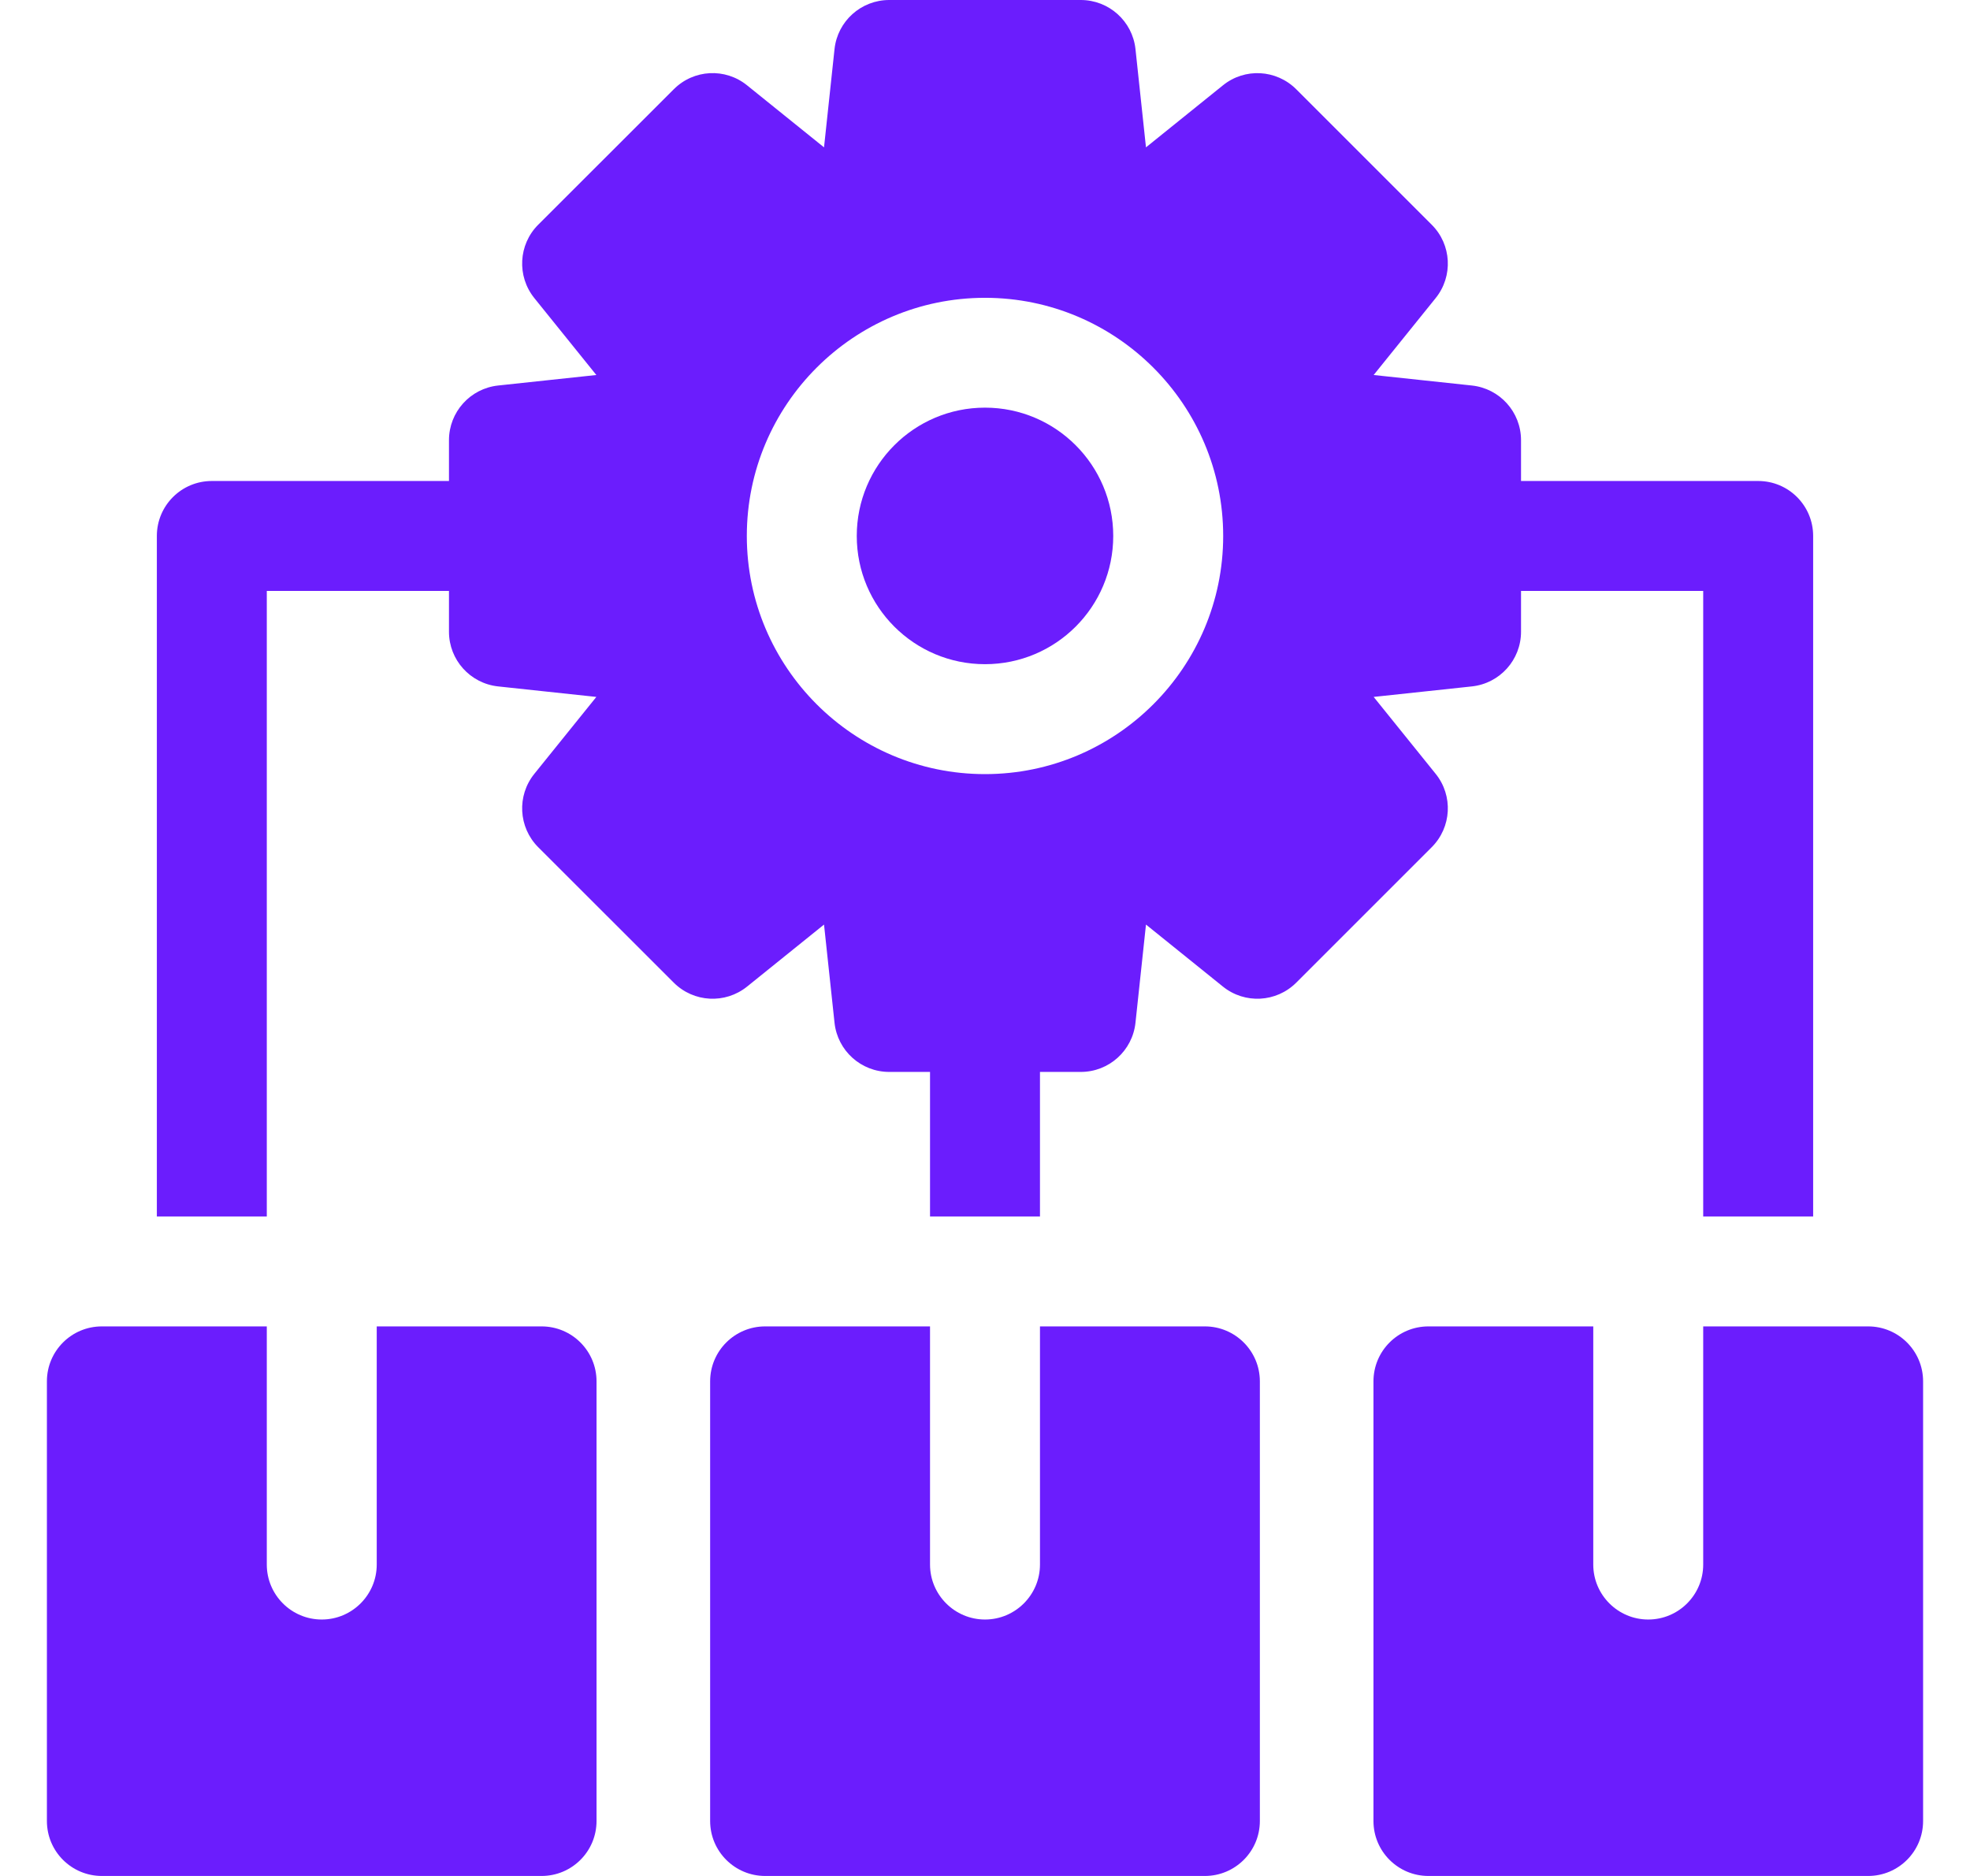 <svg width="21" height="20" viewBox="0 0 21 20" fill="none" xmlns="http://www.w3.org/2000/svg">
<g clip-path="url(#clip0_633_138)">
<path d="M18.742 5.128H16.214V4.693C16.214 4.393 15.988 4.142 15.69 4.11L14.643 3.998L15.304 3.178C15.492 2.945 15.474 2.607 15.262 2.396L13.818 0.952C13.606 0.74 13.269 0.721 13.036 0.91L12.216 1.571L12.104 0.523C12.072 0.226 11.821 0 11.521 0H9.479C9.179 0 8.928 0.226 8.896 0.523L8.784 1.571L7.964 0.91C7.731 0.721 7.394 0.739 7.182 0.952L5.737 2.396C5.526 2.607 5.508 2.945 5.696 3.178L6.357 3.998L5.31 4.11C5.012 4.142 4.786 4.393 4.786 4.693V5.128H2.258C1.934 5.128 1.672 5.39 1.672 5.714V12.969H2.844V6.3H4.786V6.735C4.786 7.035 5.012 7.286 5.31 7.318L6.357 7.43L5.696 8.25C5.508 8.483 5.526 8.82 5.737 9.032L7.182 10.476C7.394 10.688 7.731 10.706 7.964 10.518L8.784 9.857L8.896 10.904C8.928 11.202 9.179 11.428 9.479 11.428H9.914V12.969H11.086V11.428H11.521C11.821 11.428 12.072 11.202 12.104 10.904L12.216 9.857L13.036 10.518C13.269 10.706 13.606 10.688 13.818 10.476L15.262 9.032C15.474 8.82 15.492 8.483 15.304 8.25L14.643 7.43L15.69 7.318C15.988 7.286 16.214 7.035 16.214 6.735V6.3H18.156V12.969H19.328V5.714C19.328 5.39 19.066 5.128 18.742 5.128ZM10.5 8.253C9.1 8.253 7.961 7.114 7.961 5.714C7.961 4.314 9.1 3.175 10.5 3.175C11.9 3.175 13.039 4.314 13.039 5.714C13.039 7.114 11.9 8.253 10.5 8.253Z" fill="#6B1DFD"/>
<path d="M10.5 7.081C11.255 7.081 11.867 6.469 11.867 5.714C11.867 4.959 11.255 4.346 10.5 4.346C9.745 4.346 9.133 4.959 9.133 5.714C9.133 6.469 9.745 7.081 10.5 7.081Z" fill="#6B1DFD"/>
<path d="M5.773 14.141H4.016V16.68C4.016 17.003 3.753 17.266 3.43 17.266C3.106 17.266 2.844 17.003 2.844 16.68V14.141H1.086C0.762 14.141 0.5 14.403 0.5 14.727V19.414C0.5 19.738 0.762 20 1.086 20H5.773C6.097 20 6.359 19.738 6.359 19.414V14.727C6.359 14.403 6.097 14.141 5.773 14.141Z" fill="#6B1DFD"/>
<path d="M12.844 14.141H11.086V16.68C11.086 17.003 10.823 17.266 10.5 17.266C10.177 17.266 9.914 17.003 9.914 16.68V14.141H8.156C7.833 14.141 7.57 14.403 7.57 14.727V19.414C7.57 19.738 7.833 20 8.156 20H12.844C13.167 20 13.43 19.738 13.43 19.414V14.727C13.43 14.403 13.167 14.141 12.844 14.141Z" fill="#6B1DFD"/>
<path d="M19.914 14.141H18.156V16.68C18.156 17.003 17.894 17.266 17.57 17.266C17.247 17.266 16.984 17.003 16.984 16.68V14.141H15.227C14.903 14.141 14.641 14.403 14.641 14.727V19.414C14.641 19.738 14.903 20 15.227 20H19.914C20.238 20 20.5 19.738 20.5 19.414V14.727C20.5 14.403 20.238 14.141 19.914 14.141Z" fill="#6B1DFD"/>
</g>
<defs>
<clipPath id="clip0_633_138">
<rect width="20" height="20" fill="white" transform="translate(0.5)"/>
</clipPath>
</defs>
</svg>
